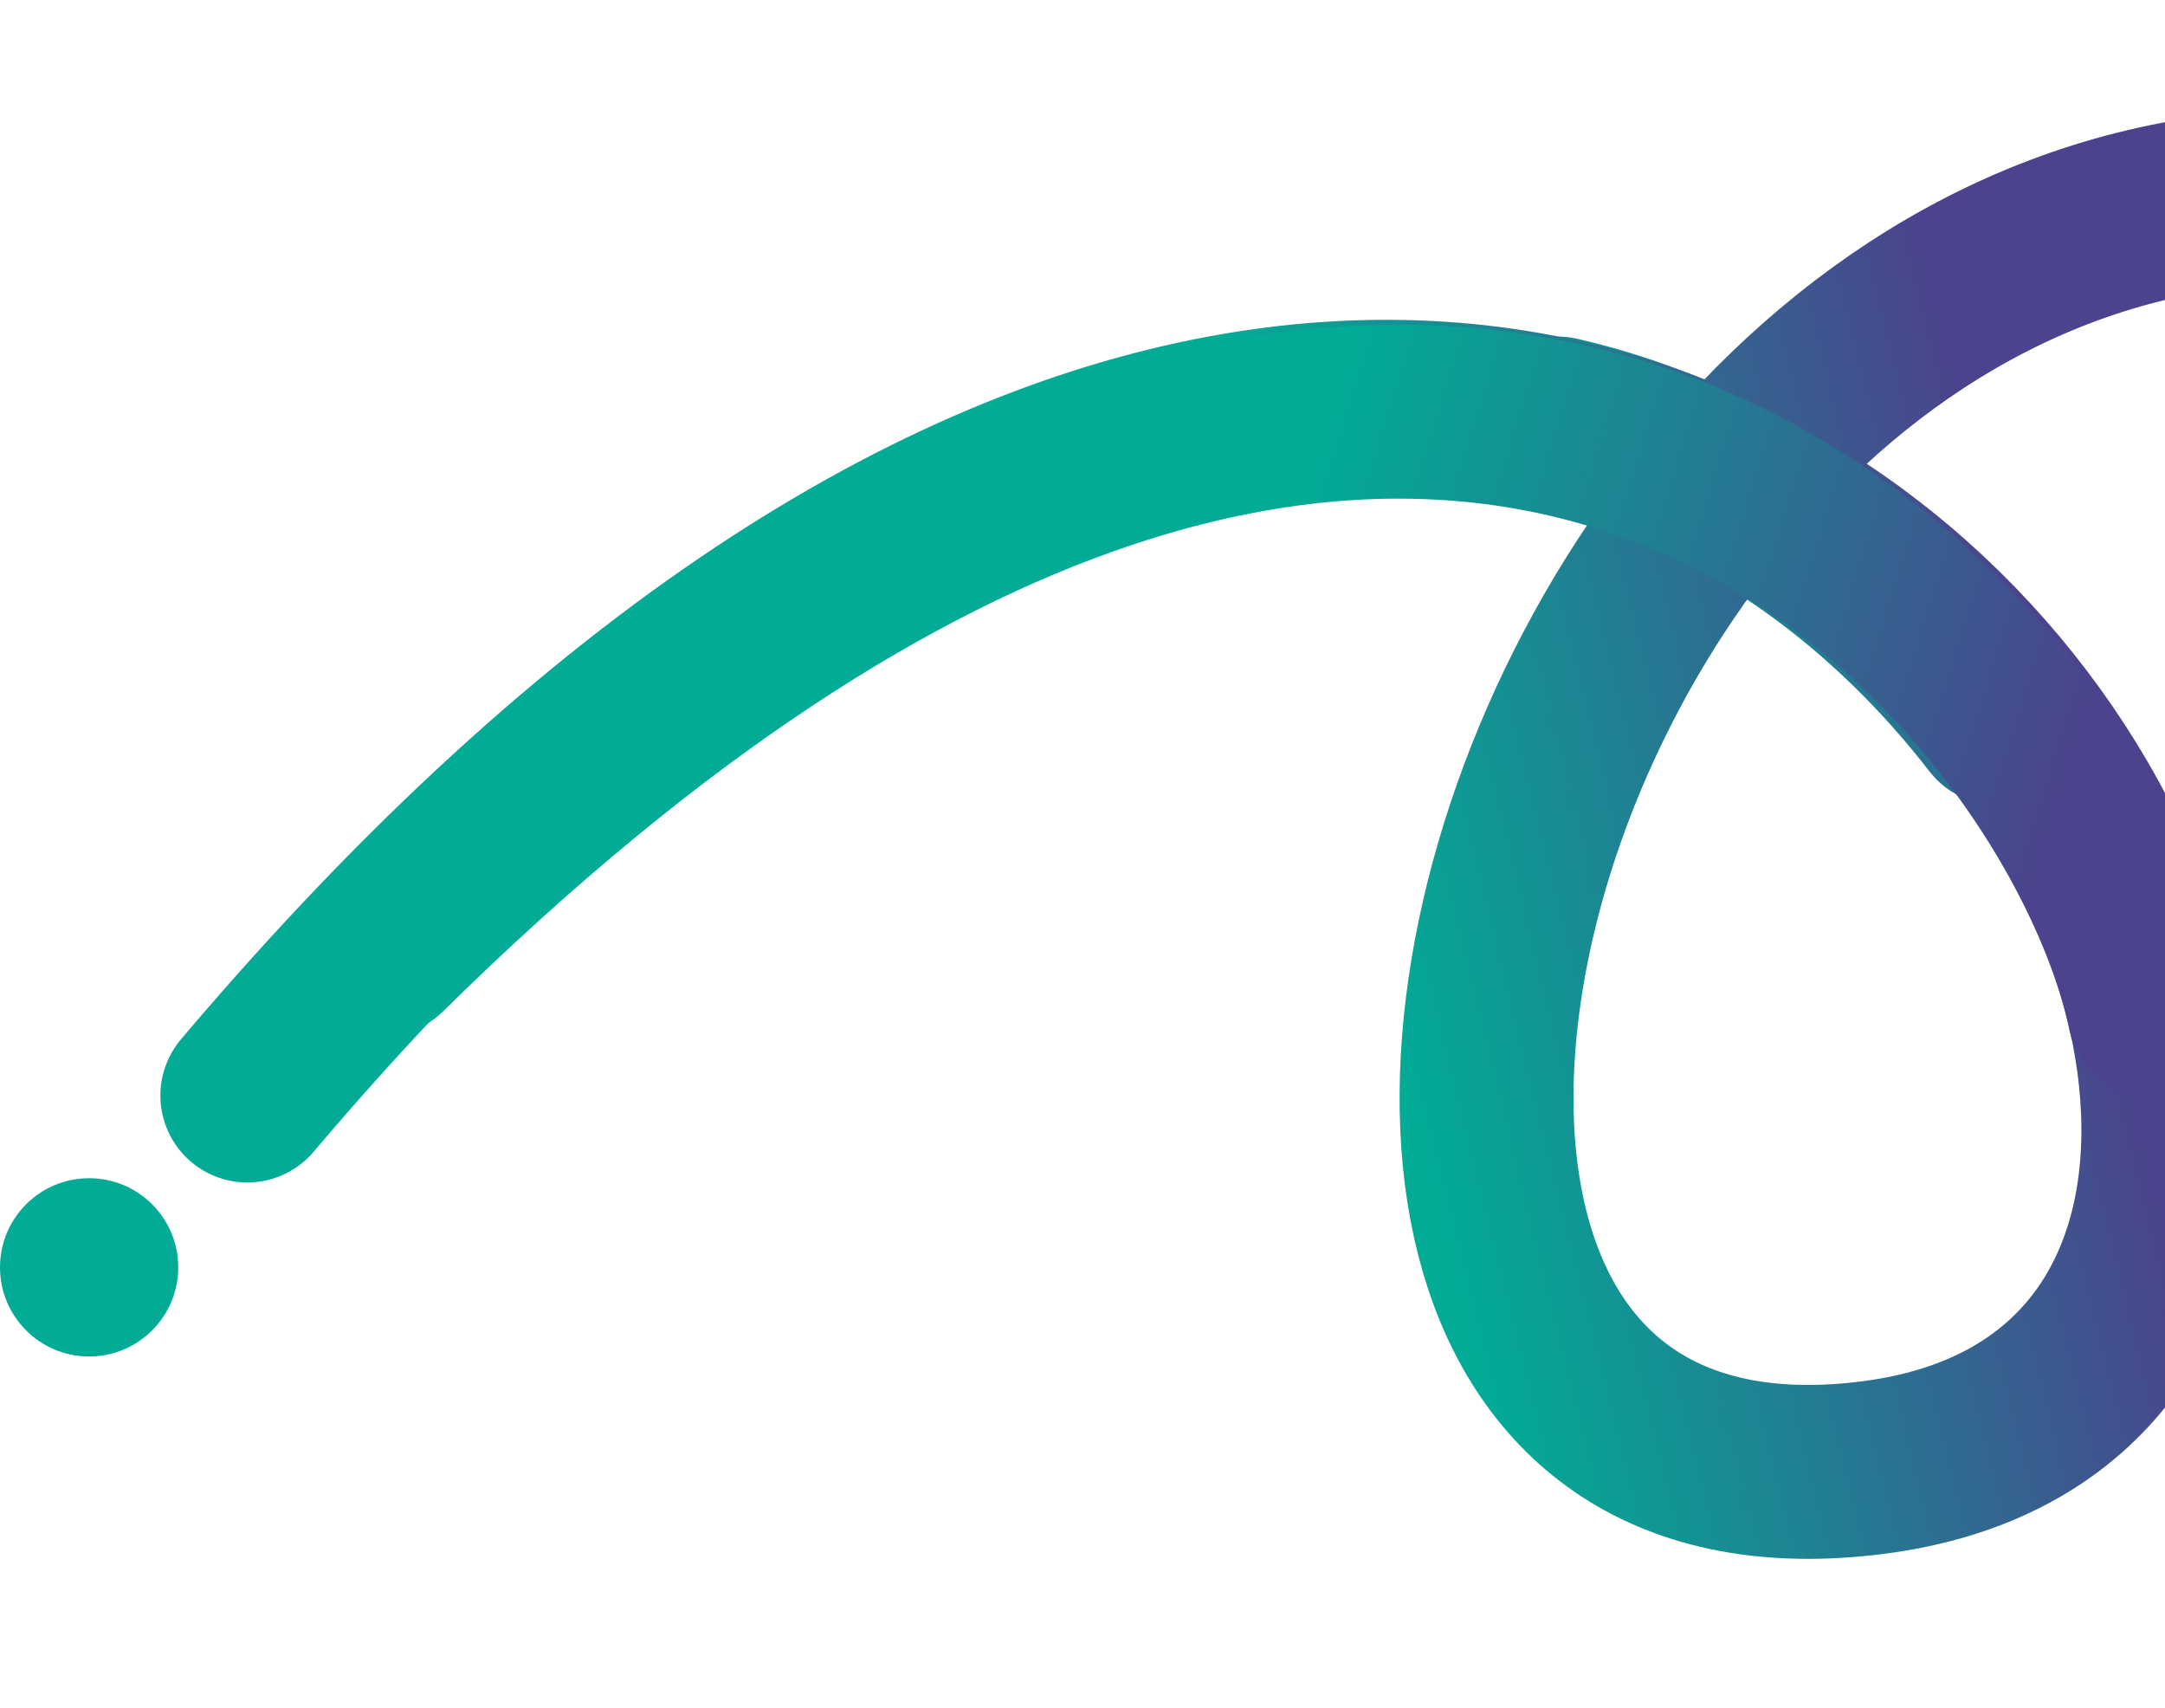 <svg width="436" height="344" viewBox="0 0 436 344" fill="none" xmlns="http://www.w3.org/2000/svg">
<g clip-path="url(#clip0_42_293)">
<g filter="url(#filter0_f_42_293)">
<path d="M402.404 144.603C382.169 118.389 352.048 94.098 313.799 85.288" stroke="url(#paint0_linear_42_293)" stroke-width="35.02" stroke-linecap="round"/>
</g>
<path d="M551.982 63.587C328.921 -57.381 211.694 316.788 377.259 295.499C542.824 274.209 339.41 -121.447 49.807 220.589" stroke="url(#paint1_linear_42_293)" stroke-width="35.02" stroke-linecap="round"/>
<path d="M433.873 203.716C418.987 133.193 293.172 -21.92 76.974 191.133" stroke="url(#paint2_linear_42_293)" stroke-width="35.02" stroke-linecap="round"/>
<circle cx="17.948" cy="255.189" r="17.948" fill="#02AB96"/>
</g>
<defs>
<filter id="filter0_f_42_293" x="192.976" y="-35.535" width="330.248" height="300.957" filterUnits="userSpaceOnUse" color-interpolation-filters="sRGB">
<feFlood flood-opacity="0" result="BackgroundImageFix"/>
<feBlend mode="normal" in="SourceGraphic" in2="BackgroundImageFix" result="shape"/>
<feGaussianBlur stdDeviation="51.655" result="effect1_foregroundBlur_42_293"/>
</filter>
<linearGradient id="paint0_linear_42_293" x1="499.088" y1="114.909" x2="261.984" y2="103.097" gradientUnits="userSpaceOnUse">
<stop stop-color="#4B438D"/>
<stop offset="1" stop-color="#02AB96"/>
</linearGradient>
<linearGradient id="paint1_linear_42_293" x1="392.709" y1="67.701" x2="254.229" y2="101.933" gradientUnits="userSpaceOnUse">
<stop stop-color="#4B438D"/>
<stop offset="1" stop-color="#02AB96"/>
</linearGradient>
<linearGradient id="paint2_linear_42_293" x1="419.357" y1="150.479" x2="262.263" y2="101.627" gradientUnits="userSpaceOnUse">
<stop stop-color="#4B438D"/>
<stop offset="1" stop-color="#02AB96"/>
</linearGradient>
<clipPath id="clip0_42_293">
<rect width="436" height="343.197" fill="white"/>
</clipPath>
</defs>
</svg>
